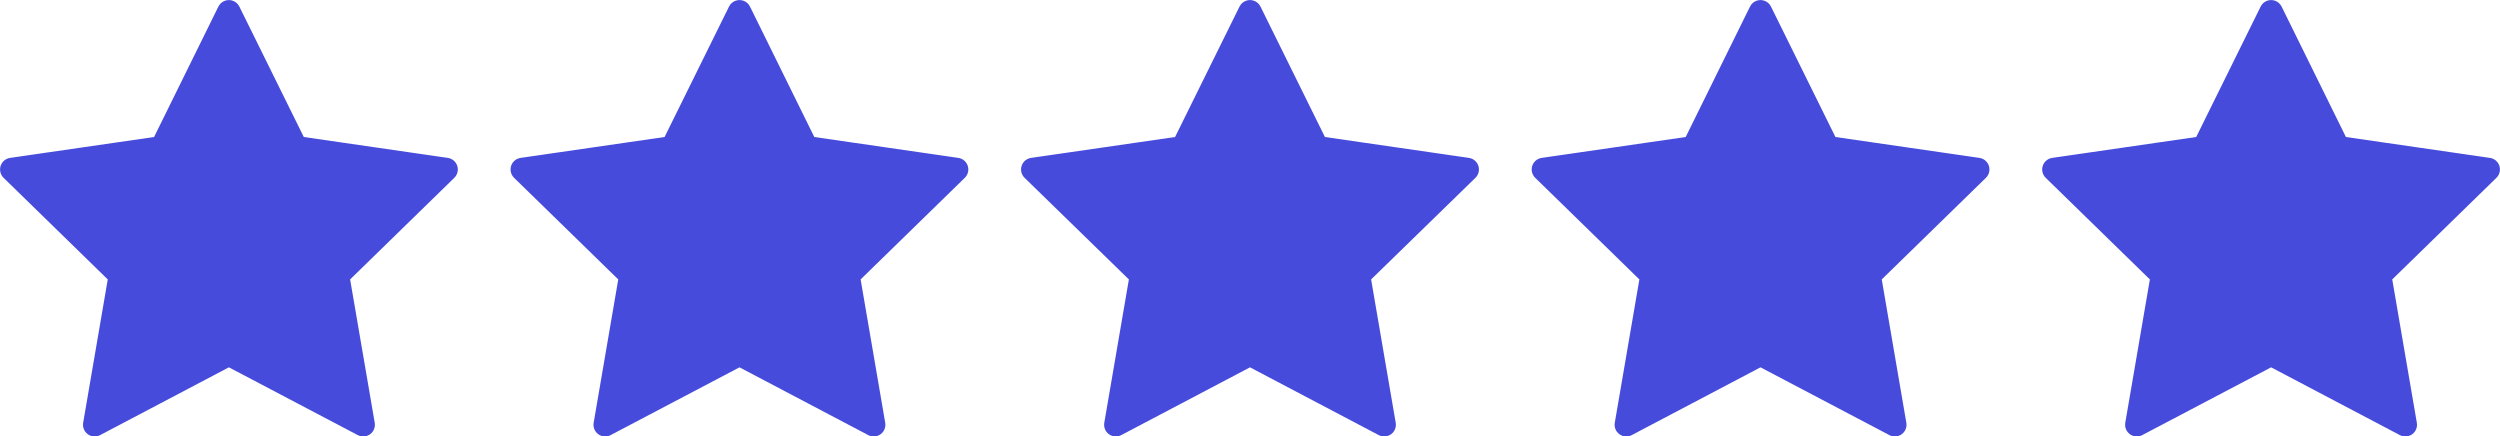 <?xml version="1.0" encoding="UTF-8"?>
<svg id="_レイヤー_2" data-name="レイヤー_2" xmlns="http://www.w3.org/2000/svg" viewBox="0 0 187.22 32.68">
  <defs>
    <style>
      .cls-1 {
        fill: #464bdc;
      }

      .cls-1, .cls-2 {
        stroke: #464bdc;
        stroke-linecap: round;
        stroke-linejoin: round;
        stroke-width: 1.75px;
      }

      .cls-2 {
        fill: #464bdc;
      }
    </style>
  </defs>
  <g id="format">
    <g>
      <polygon class="cls-1" points="17.14 .88 22.17 11.06 33.41 12.69 25.28 20.62 27.2 31.81 17.14 26.52 7.09 31.81 9.01 20.62 .88 12.69 12.12 11.06 17.14 .88"/>
      <polygon class="cls-1" points="55.38 .88 60.4 11.06 71.64 12.69 63.51 20.62 65.43 31.81 55.38 26.52 45.32 31.81 47.24 20.62 39.11 12.69 50.35 11.06 55.38 .88"/>
      <polygon class="cls-1" points="93.61 .88 98.64 11.06 109.88 12.69 101.74 20.62 103.66 31.81 93.61 26.52 83.56 31.81 85.48 20.62 77.34 12.69 88.58 11.06 93.61 .88"/>
      <polygon class="cls-2" points="131.84 .88 136.87 11.06 148.11 12.69 139.98 20.62 141.9 31.81 131.84 26.52 121.79 31.81 123.71 20.62 115.58 12.69 126.82 11.06 131.84 .88"/>
      <polygon class="cls-2" points="170.08 .88 175.1 11.06 186.34 12.69 178.21 20.62 180.13 31.81 170.08 26.52 160.02 31.81 161.94 20.62 153.81 12.69 165.05 11.06 170.08 .88"/>
    </g>
  </g>
</svg>